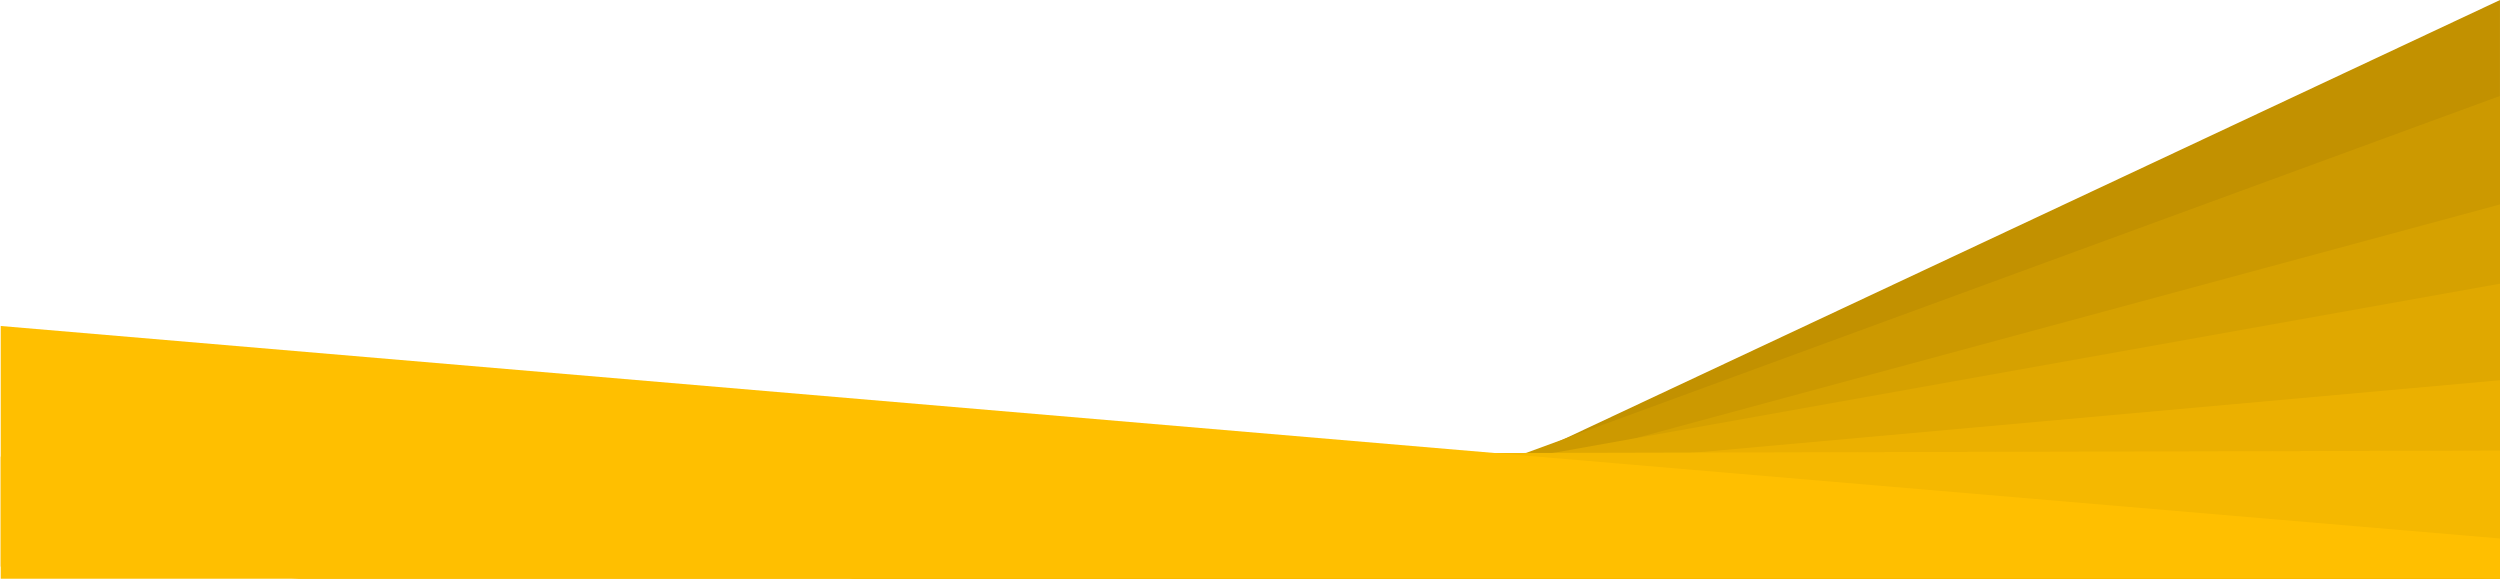 <?xml version="1.0" encoding="UTF-8" standalone="no"?>
<svg
   xmlns:dc="http://purl.org/dc/elements/1.1/"
   xmlns:cc="http://creativecommons.org/ns#"
   xmlns:rdf="http://www.w3.org/1999/02/22-rdf-syntax-ns#"
   xmlns:svg="http://www.w3.org/2000/svg"
   xmlns="http://www.w3.org/2000/svg"
   xmlns:sodipodi="http://sodipodi.sourceforge.net/DTD/sodipodi-0.dtd"
   xmlns:inkscape="http://www.inkscape.org/namespaces/inkscape"
   width="1080"
   height="250"
   viewBox="0 0 1080 250"
   version="1.1"
   xml:space="preserve"
   style="clip-rule:evenodd;fill-rule:evenodd;stroke-linejoin:round;stroke-miterlimit:2"
   id="svg16"
   sodipodi:docname="bg5.svg"
   inkscape:version="1.0.1 (3bc2e813f5, 2020-09-07)"><defs
     id="defs20" /><sodipodi:namedview
     pagecolor="#ffffff"
     bordercolor="#666666"
     borderopacity="1"
     objecttolerance="10"
     gridtolerance="10"
     guidetolerance="10"
     inkscape:pageopacity="0"
     inkscape:pageshadow="2"
     inkscape:window-width="2185"
     inkscape:window-height="1139"
     id="namedview18"
     showgrid="false"
     inkscape:zoom="0.68006259"
     inkscape:cx="839.01845"
     inkscape:cy="-25.534183"
     inkscape:window-x="2622"
     inkscape:window-y="858"
     inkscape:window-maximized="0"
     inkscape:current-layer="svg16" /><path
     id="path2"
     style="fill:#c29100;stroke-width:1.067"
     d="M 1079.993,0.013 547.006,250.007 h 363.509 l 169.478,-79.493 z" /><path
     id="path4"
     style="fill:#cc9900;stroke-width:1.067"
     d="M 1079.993,41.448 511.009,250.007 h 448.525 l 120.459,-44.154 z" /><path
     id="path6"
     style="fill:#d6a100;stroke-width:1.067"
     d="M 1079.993,88.318 482.071,250.007 h 591.314 l 6.607,-1.787 z" /><path
     id="path8"
     style="fill:#e0a800;stroke-width:1.067"
     d="M 1079.993,122.555 366.91,250.007 h 713.082 z" /><path
     id="path10"
     style="fill:#ebb000;stroke-width:1.067"
     d="M 1079.993,164.261 125.945,250.007 H 1079.993 Z" /><path
     id="path12"
     style="fill:#f5b800;stroke-width:1.067"
     d="M 1079.993,194.653 0.316,197.252 v 47.523 H 1079.993 Z" /><path
     id="path14"
     style="fill:#ffbf00;stroke-width:1.067"
     d="M 0.316,140.828 V 250.007 H 1079.993 v -17.377 z" /></svg>
